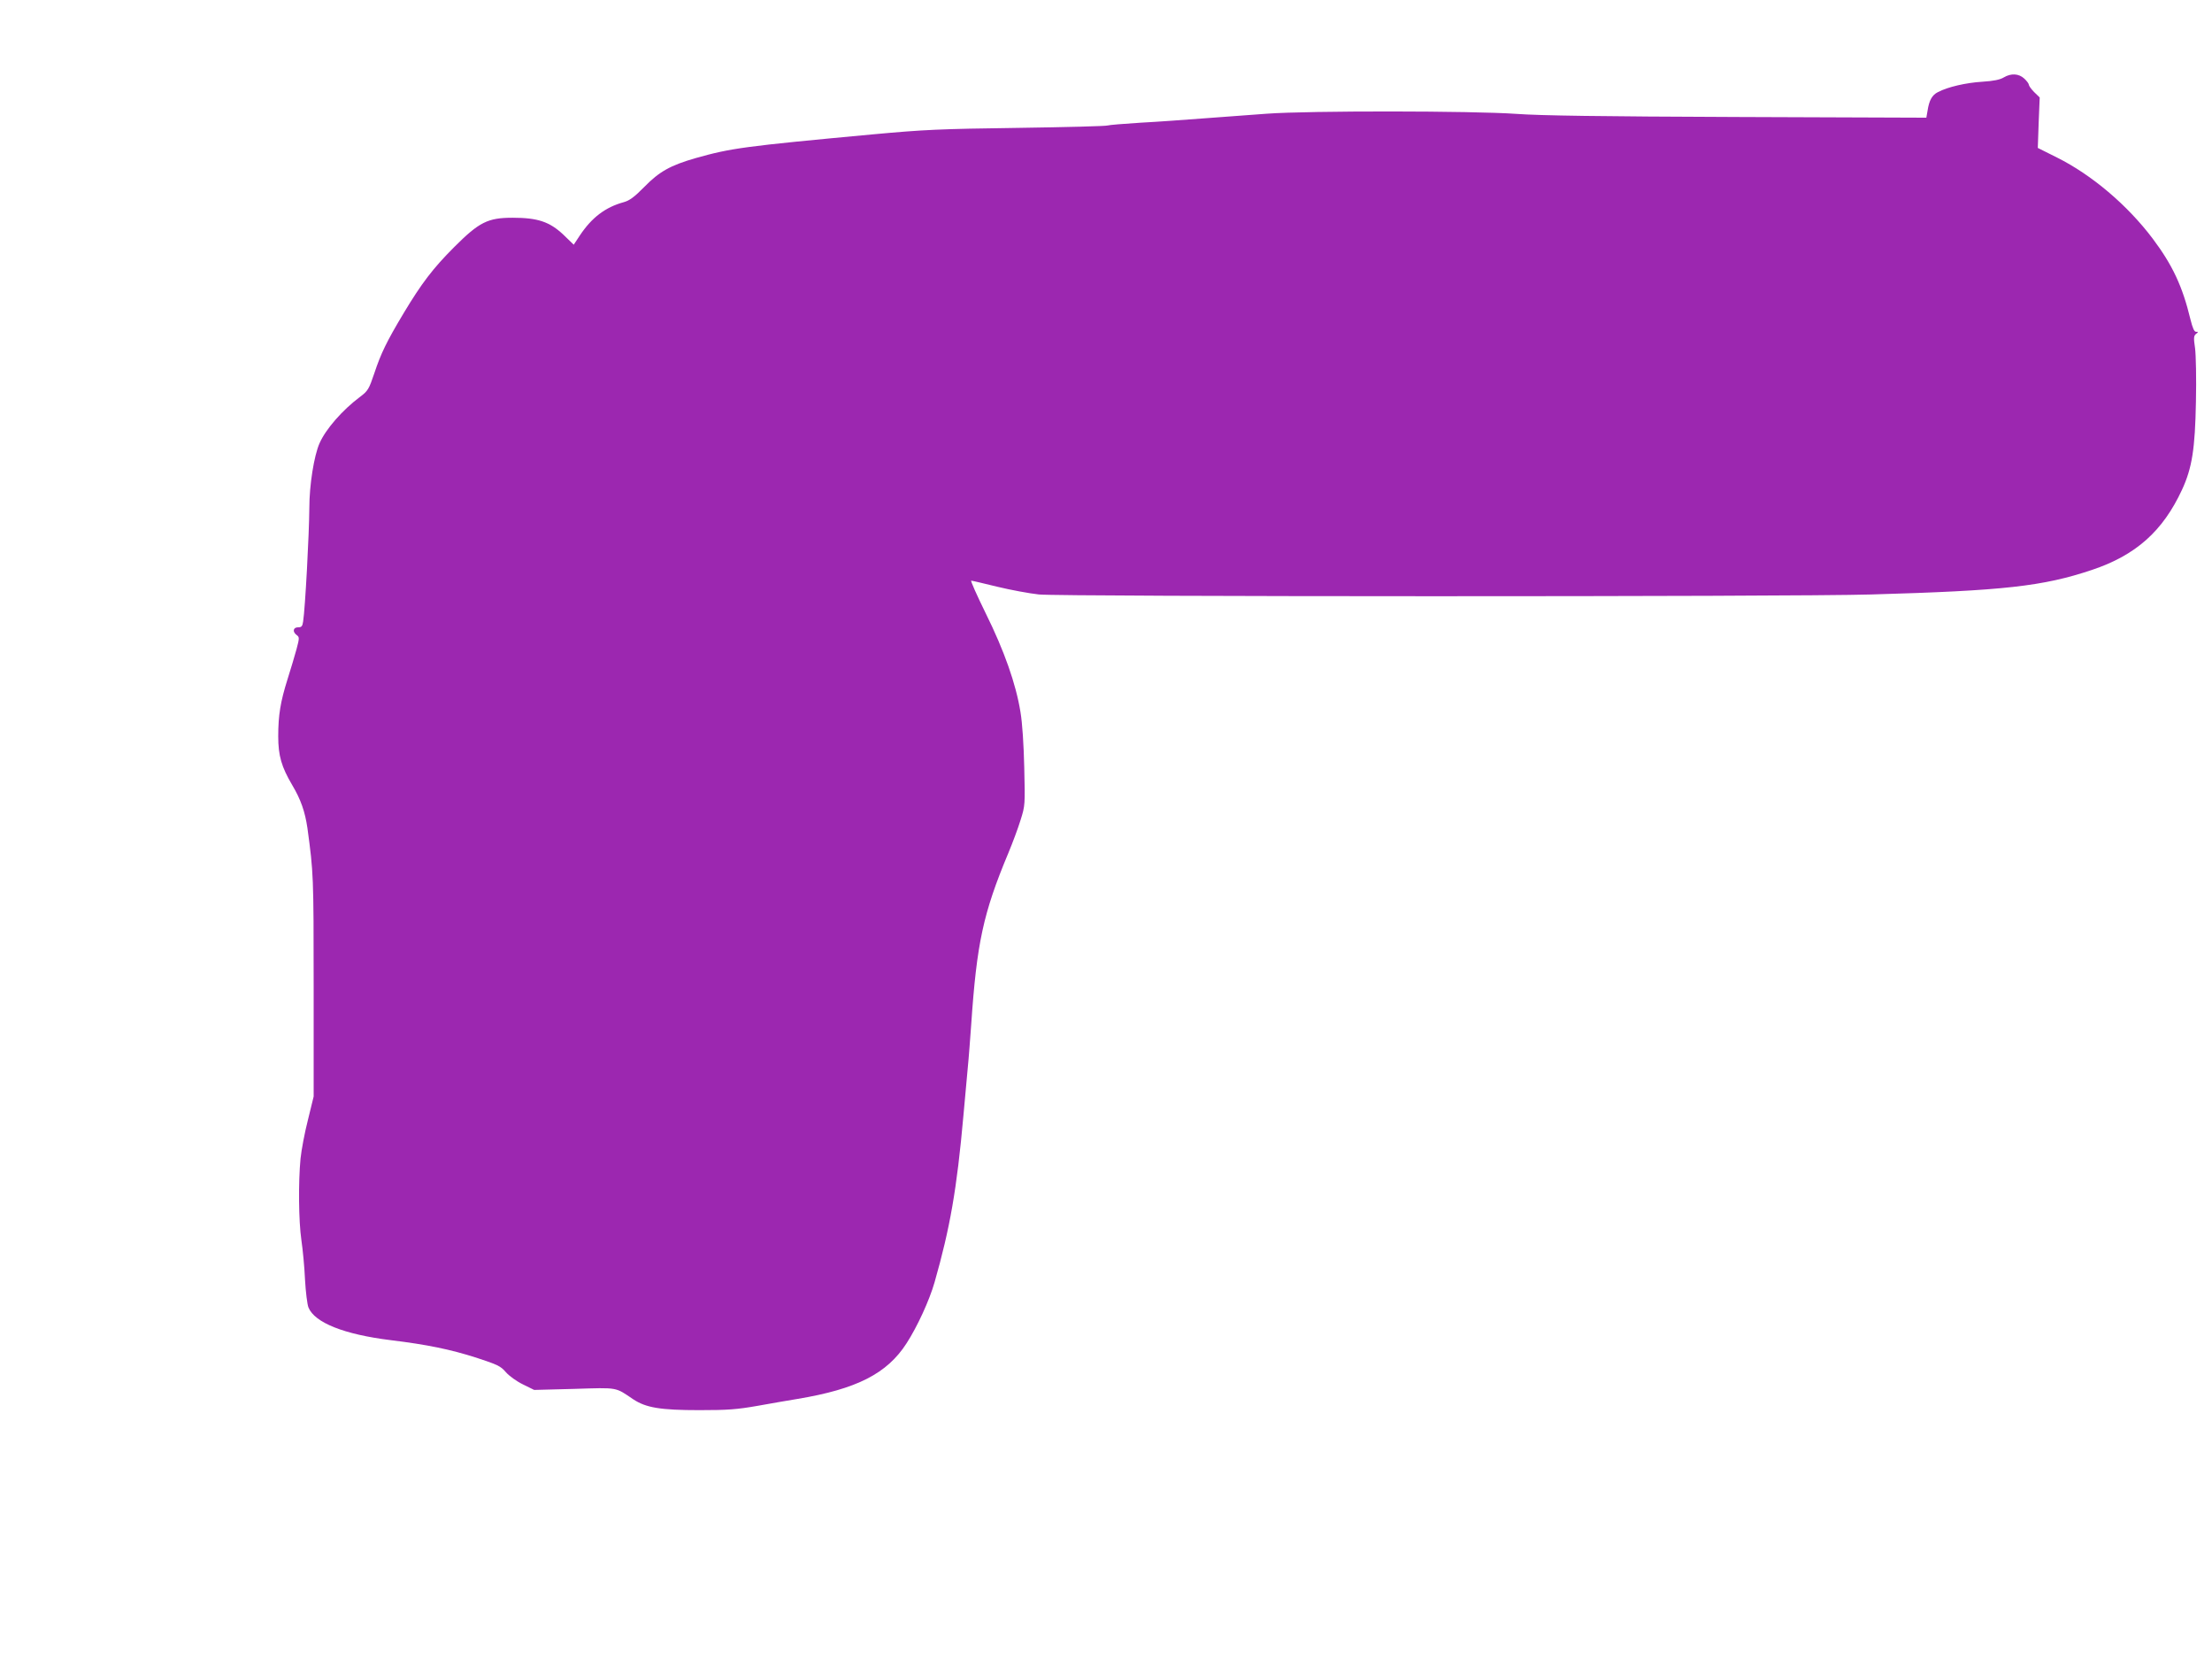 <?xml version="1.0" standalone="no"?>
<!DOCTYPE svg PUBLIC "-//W3C//DTD SVG 20010904//EN"
 "http://www.w3.org/TR/2001/REC-SVG-20010904/DTD/svg10.dtd">
<svg version="1.0" xmlns="http://www.w3.org/2000/svg"
 width="1280pt" height="960pt" viewBox="0 0 1280 960"
 preserveAspectRatio="xMidYMid meet">
<g transform="translate(0,960) scale(0.1,-0.1)"
fill="#9c27b0" stroke="none">
<path d="M11595 9152 c-21 -13 -59 -21 -125 -25 -95 -6 -199 -30 -256 -60 -34
-17 -51 -48 -60 -108 l-7 -40 -1091 4 c-799 3 -1142 8 -1281 18 -252 18 -1201
19 -1445 1 -96 -7 -260 -19 -365 -27 -104 -8 -269 -20 -365 -25 -96 -6 -182
-13 -190 -16 -8 -4 -242 -10 -520 -14 -452 -6 -541 -10 -845 -38 -742 -69
-814 -79 -1020 -137 -146 -42 -210 -78 -296 -166 -59 -60 -87 -80 -120 -89
-106 -29 -185 -89 -254 -193 l-35 -53 -60 58 c-80 75 -148 98 -294 98 -143 0
-193 -25 -337 -169 -124 -124 -189 -210 -292 -381 -100 -167 -132 -233 -171
-350 -31 -92 -37 -102 -82 -136 -102 -76 -199 -187 -235 -269 -32 -72 -59
-243 -59 -374 -1 -151 -24 -582 -36 -658 -4 -27 -9 -33 -29 -33 -29 0 -34 -26
-8 -45 16 -12 16 -17 -1 -81 -10 -38 -34 -116 -52 -174 -41 -130 -54 -208 -54
-331 0 -112 19 -177 81 -282 50 -84 74 -154 88 -249 35 -258 36 -275 36 -913
l0 -640 -33 -135 c-19 -74 -38 -175 -43 -225 -13 -137 -11 -360 5 -471 8 -54
18 -157 21 -229 4 -71 13 -144 20 -161 36 -88 207 -156 476 -189 212 -26 343
-53 494 -101 125 -41 142 -49 172 -84 19 -22 62 -53 99 -71 l65 -32 232 6
c256 8 236 11 341 -60 74 -49 157 -63 383 -63 165 0 217 4 337 25 77 14 182
32 231 40 342 57 518 146 631 322 62 96 132 248 162 353 89 312 129 538 167
965 9 94 20 217 25 275 6 58 14 171 20 251 32 471 69 644 215 993 25 60 57
146 71 192 26 82 26 88 21 301 -3 132 -11 259 -22 323 -26 162 -94 355 -201
571 -51 104 -89 189 -84 189 5 0 72 -16 150 -35 78 -19 187 -39 242 -45 133
-13 4346 -14 4816 0 769 22 993 47 1277 142 254 85 410 224 521 463 59 127 76
238 81 510 3 132 0 272 -5 310 -9 60 -8 72 6 83 14 11 14 12 0 12 -11 0 -20
21 -33 73 -46 191 -104 314 -218 466 -147 195 -353 369 -553 469 l-112 56 5
146 6 146 -32 31 c-17 17 -31 37 -31 43 0 6 -12 22 -26 35 -32 30 -77 32 -119
7z"/>
</g>
</svg>

